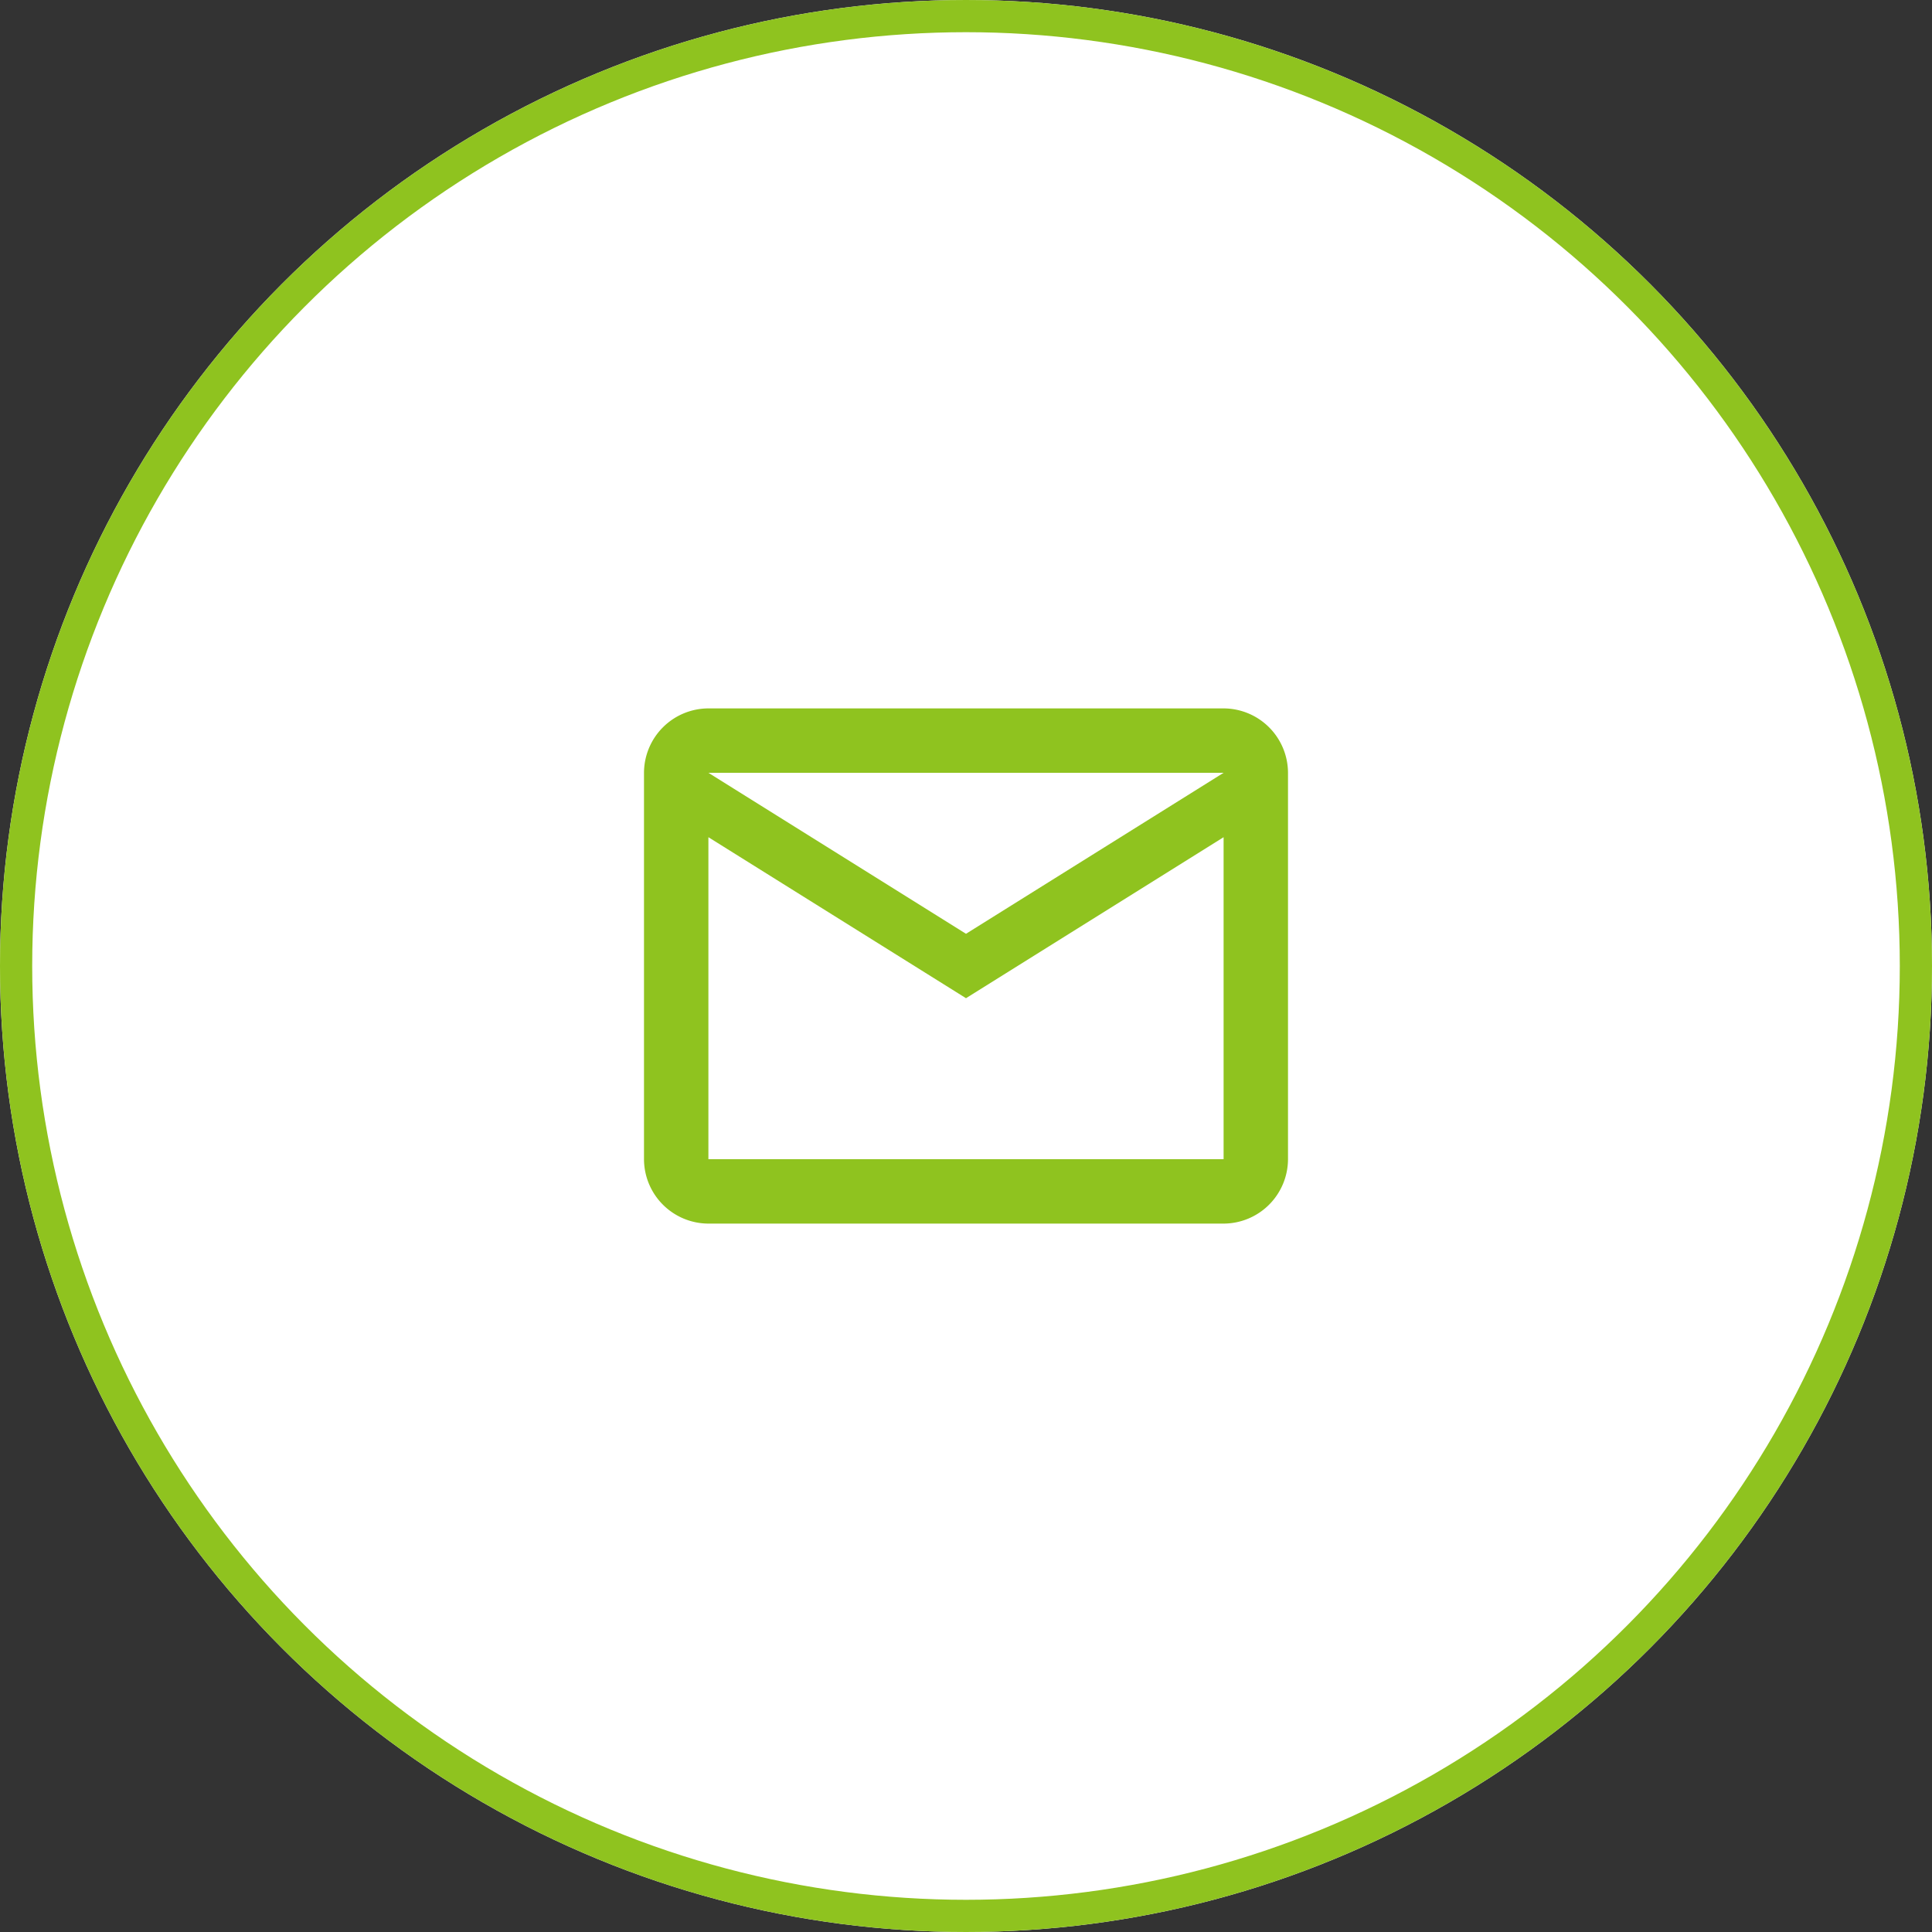 <svg xmlns="http://www.w3.org/2000/svg" width="60" height="60" viewBox="0 0 60 60"><rect x="0" y="0" width="60" height="60" fill="#333333" stroke="none"/><g transform="translate(-3653 83)"><g transform="translate(3653 -83)" fill="#fff" stroke="#8fc31f" stroke-width="1"><circle cx="30" cy="30" r="30" stroke="none"/><circle cx="30" cy="30" r="29.5" fill="none"/></g><path d="M23,8a2.006,2.006,0,0,0-2-2H5A2.006,2.006,0,0,0,3,8V20a2.006,2.006,0,0,0,2,2H21a2.006,2.006,0,0,0,2-2ZM21,8l-8,5L5,8Zm0,12H5V10l8,5,8-5Z" transform="translate(3670 -67)" fill="#8fc31f"/></g></svg>